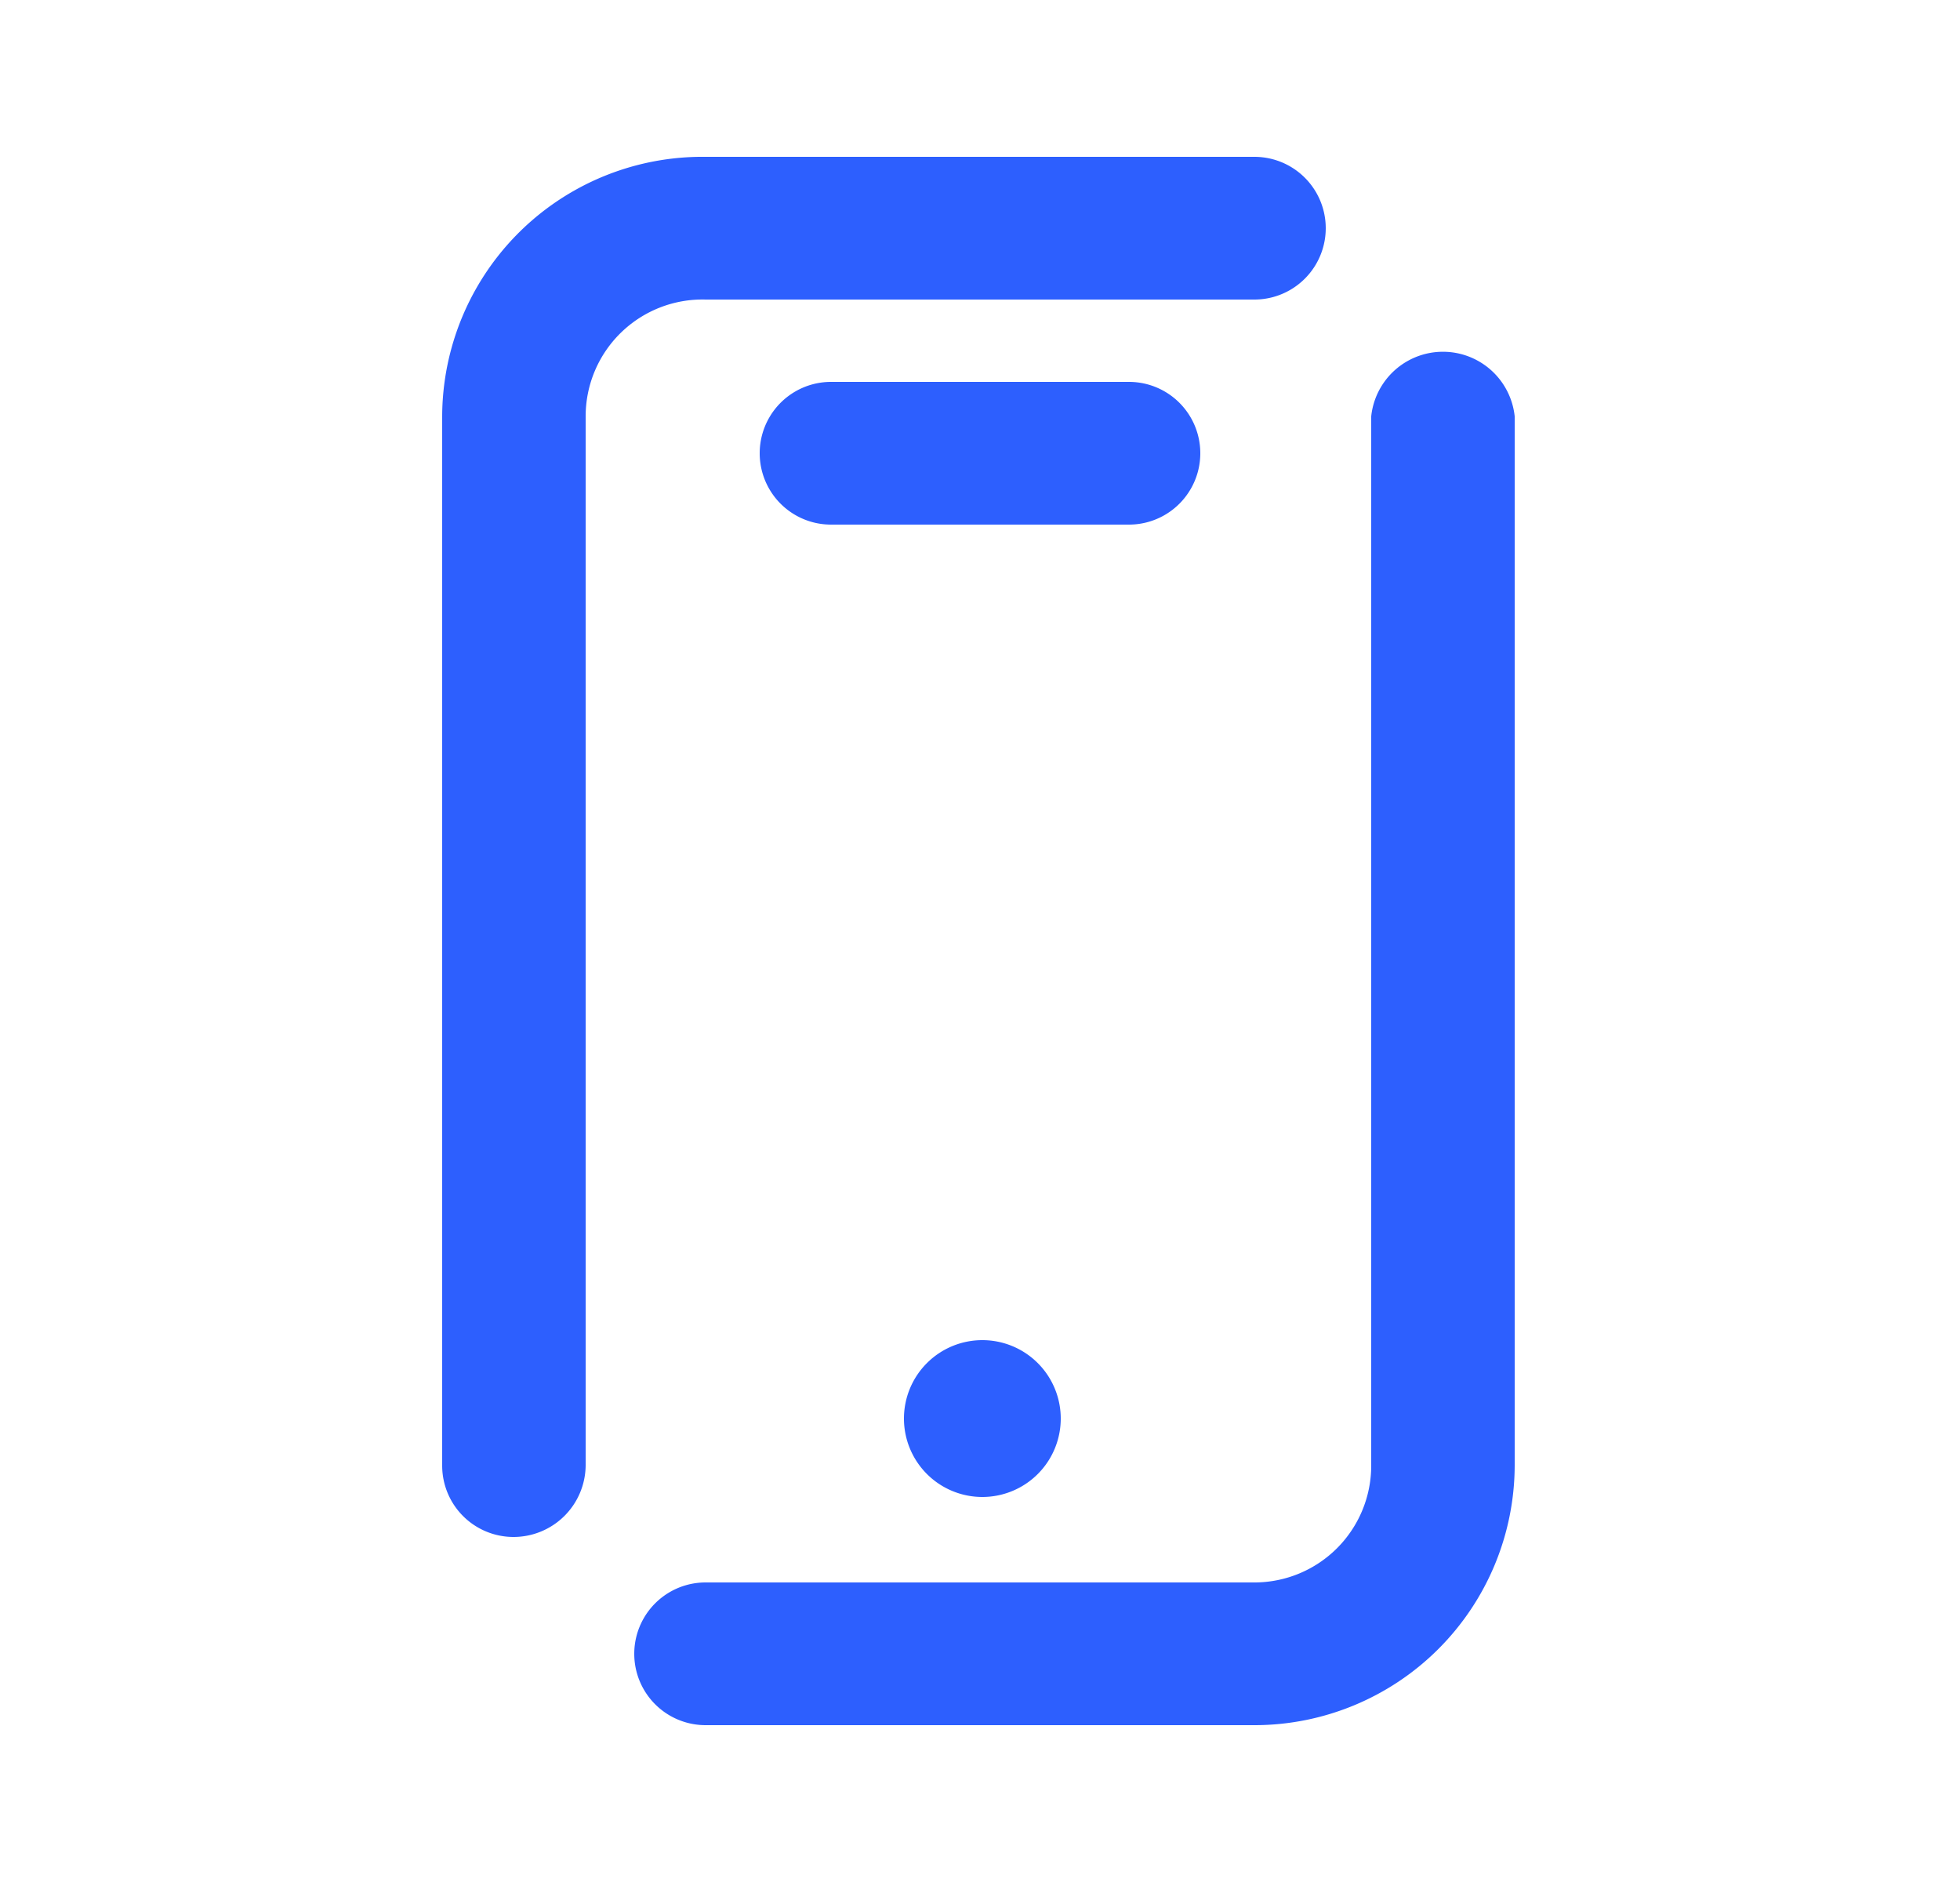 <?xml version="1.0" encoding="UTF-8"?>
<svg xmlns="http://www.w3.org/2000/svg" viewBox="0 0 25 24">
  <defs>
    <style>.a{fill:#2d5ffe;}</style>
  </defs>
  <path class="a" d="M6.55,19.6a.91.91,0,0,1-.91-.91V5.31A3.32,3.32,0,0,1,9,2H16a.91.91,0,0,1,0,1.82H9A1.49,1.49,0,0,0,7.47,5.31V18.69A.92.92,0,0,1,6.55,19.6Z"></path>
  <path class="a" d="M16,22H9a.91.91,0,0,1,0-1.82H16a1.49,1.49,0,0,0,1.49-1.49V5.31a.92.92,0,0,1,1.83,0V18.69A3.32,3.32,0,0,1,16,22Z"></path>
  <path class="a" d="M14.4,6.69H10.6a.91.91,0,0,1,0-1.82h3.8a.91.91,0,0,1,0,1.82Z"></path>
  <path class="a" d="M11.53,18.09a1,1,0,1,0,1-1A1,1,0,0,0,11.53,18.09Z"></path>
</svg>

